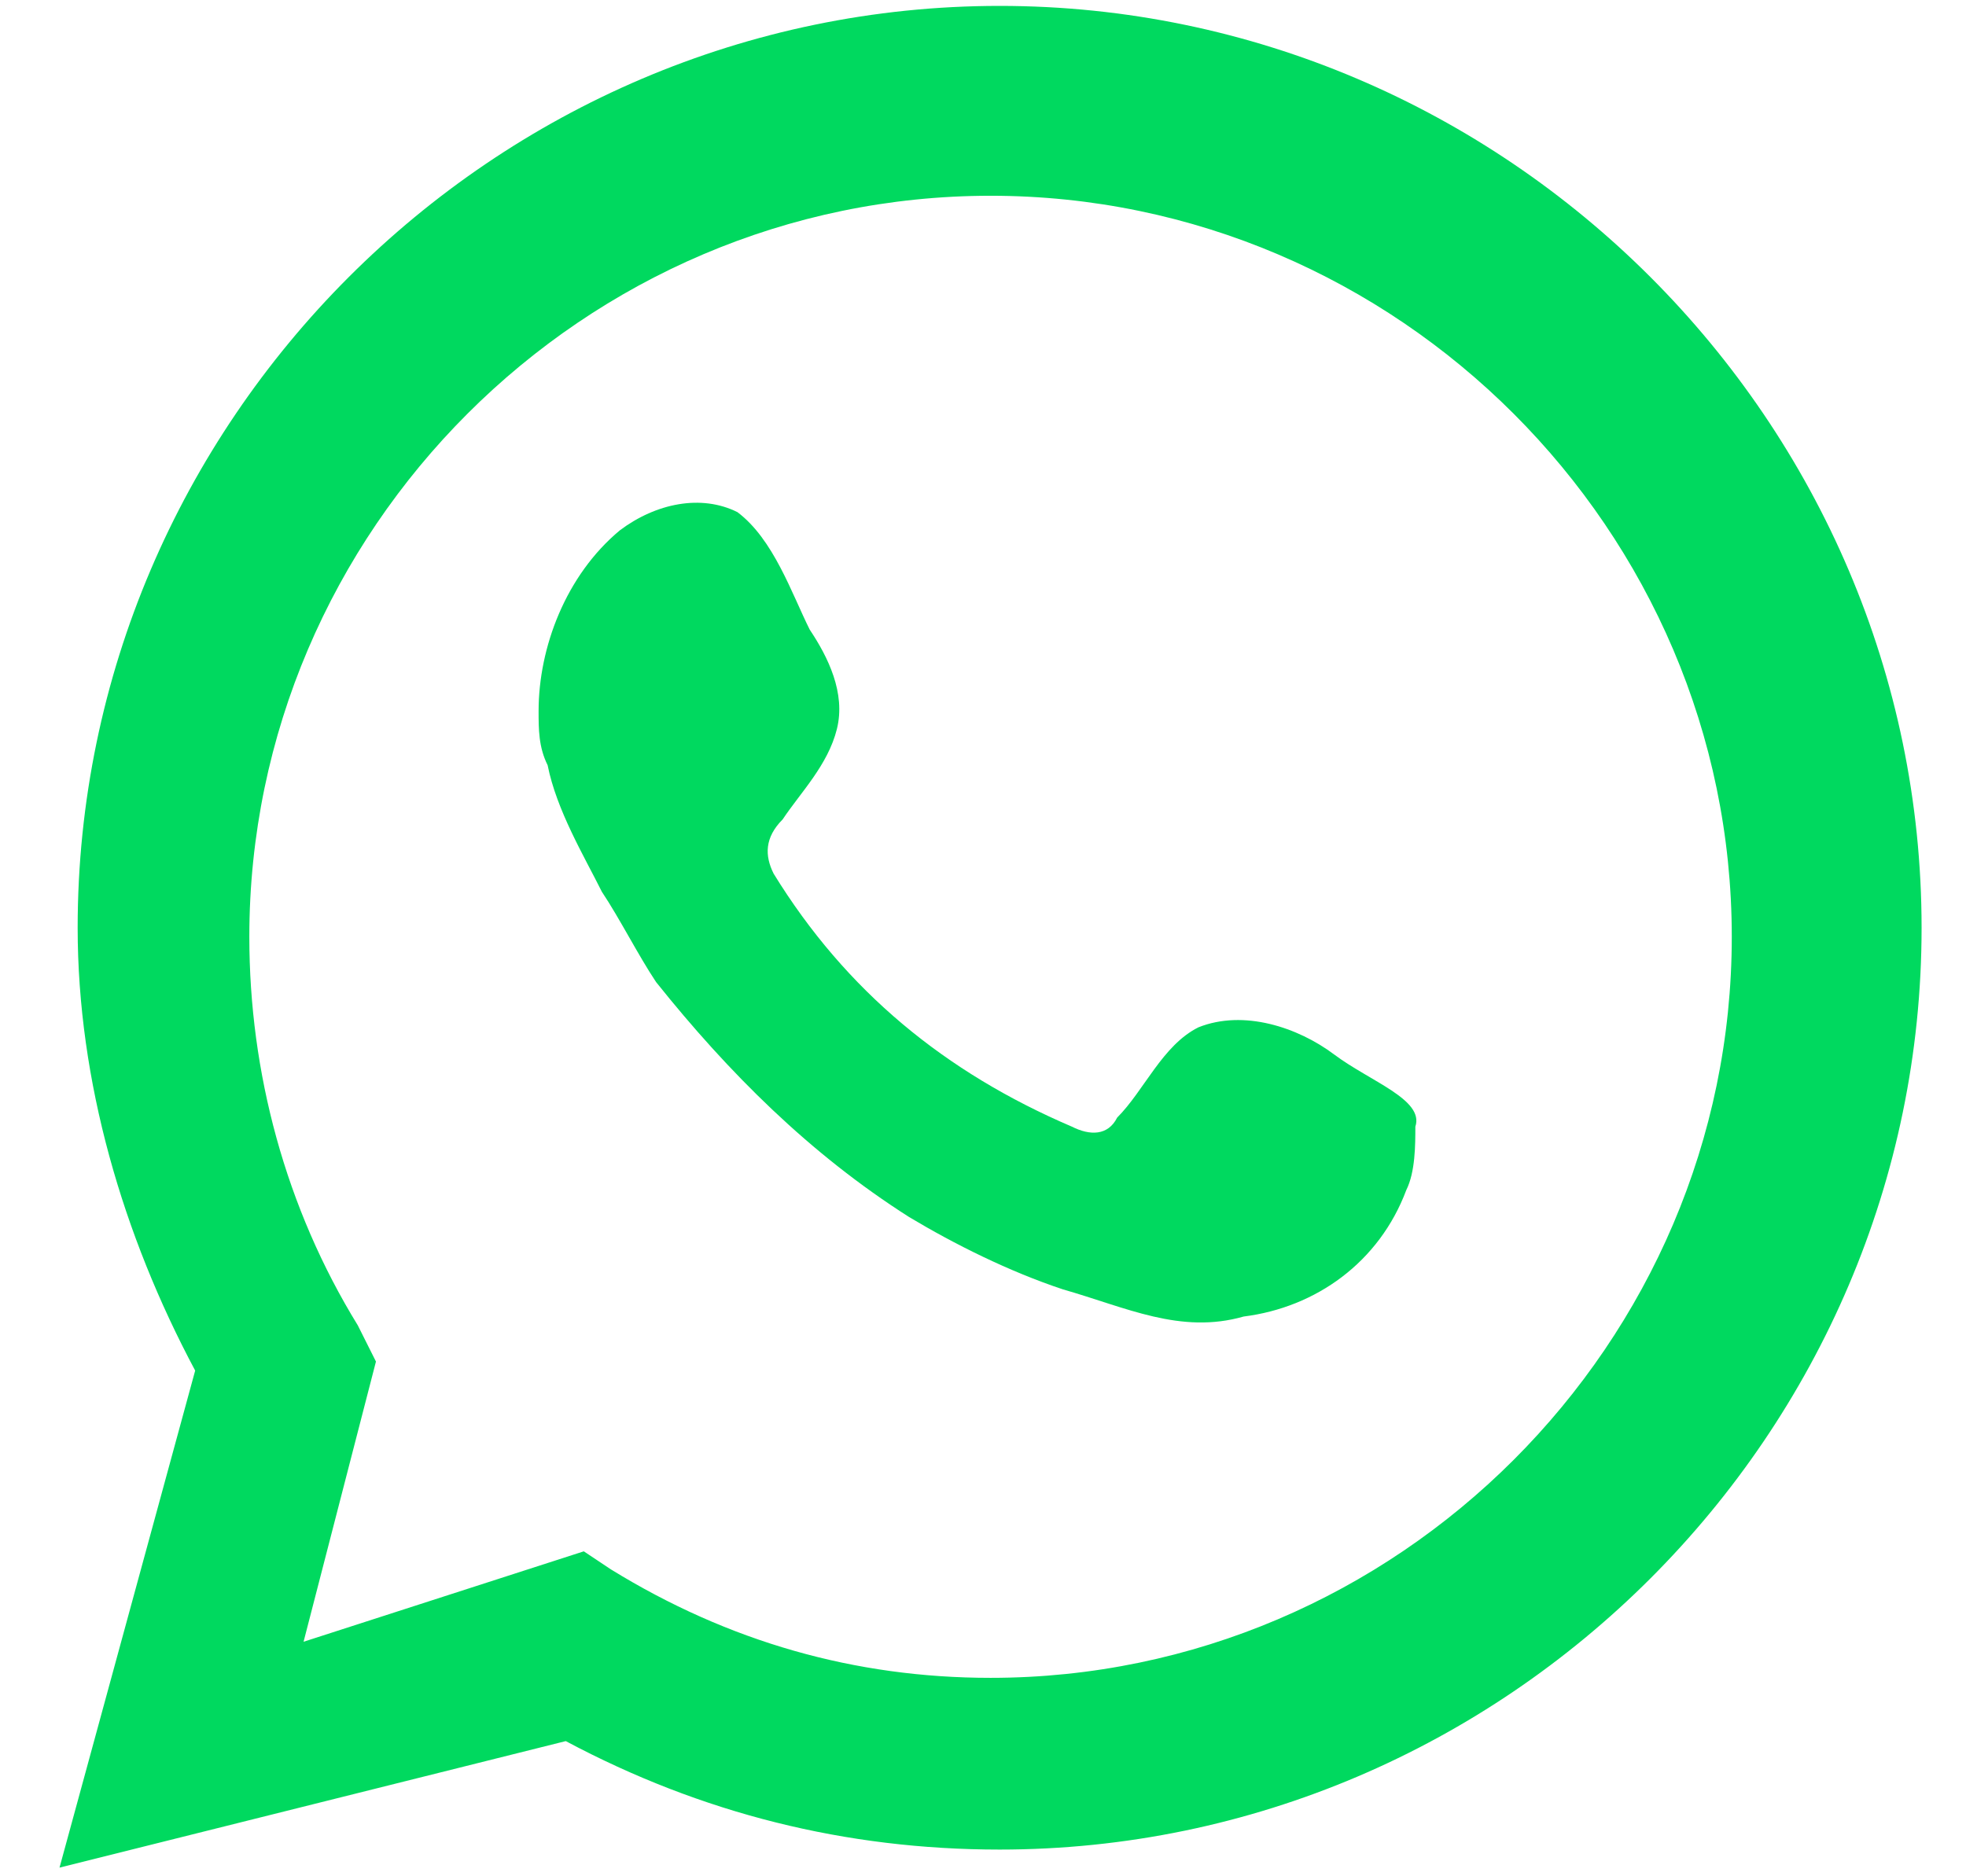 <?xml version="1.0" encoding="UTF-8"?> <svg xmlns="http://www.w3.org/2000/svg" width="22" height="21" viewBox="0 0 22 21" fill="none"><path d="M0.666 20.903L2.184 15.34C1.374 13.823 0.869 12.103 0.869 10.384C0.869 4.719 5.521 0.066 11.186 0.066C16.85 0.066 21.503 4.719 21.503 10.384C21.503 16.048 16.85 20.701 11.186 20.701C9.466 20.701 7.848 20.296 6.331 19.487L0.666 20.903ZM6.533 17.363L6.836 17.565C8.151 18.375 9.567 18.779 11.085 18.779C15.636 18.779 19.379 15.037 19.379 10.485C19.379 5.933 15.636 2.191 11.085 2.191C6.533 2.191 2.79 5.933 2.79 10.485C2.79 12.002 3.195 13.519 4.004 14.834L4.207 15.239L3.397 18.375L6.533 17.363Z" fill="#00D95F"></path><path fill-rule="evenodd" clip-rule="evenodd" d="M14.928 11.801C14.524 11.498 13.917 11.296 13.411 11.498C13.006 11.7 12.804 12.206 12.501 12.509C12.399 12.712 12.197 12.712 11.995 12.61C10.579 12.004 9.466 11.093 8.657 9.778C8.556 9.576 8.556 9.374 8.758 9.171C8.96 8.868 9.264 8.564 9.365 8.16C9.466 7.755 9.264 7.351 9.061 7.047C8.859 6.643 8.657 6.036 8.252 5.732C7.848 5.53 7.342 5.631 6.937 5.935C6.33 6.44 6.027 7.249 6.027 7.958C6.027 8.16 6.027 8.362 6.128 8.564C6.229 9.07 6.533 9.576 6.735 9.981C6.937 10.284 7.14 10.689 7.342 10.992C8.151 12.004 9.061 12.914 10.174 13.622C10.68 13.925 11.287 14.229 11.894 14.431C12.602 14.633 13.209 14.937 13.917 14.735C14.726 14.633 15.434 14.128 15.737 13.319C15.838 13.116 15.838 12.813 15.838 12.61C15.94 12.307 15.333 12.105 14.928 11.801Z" fill="#00D95F"></path></svg> 